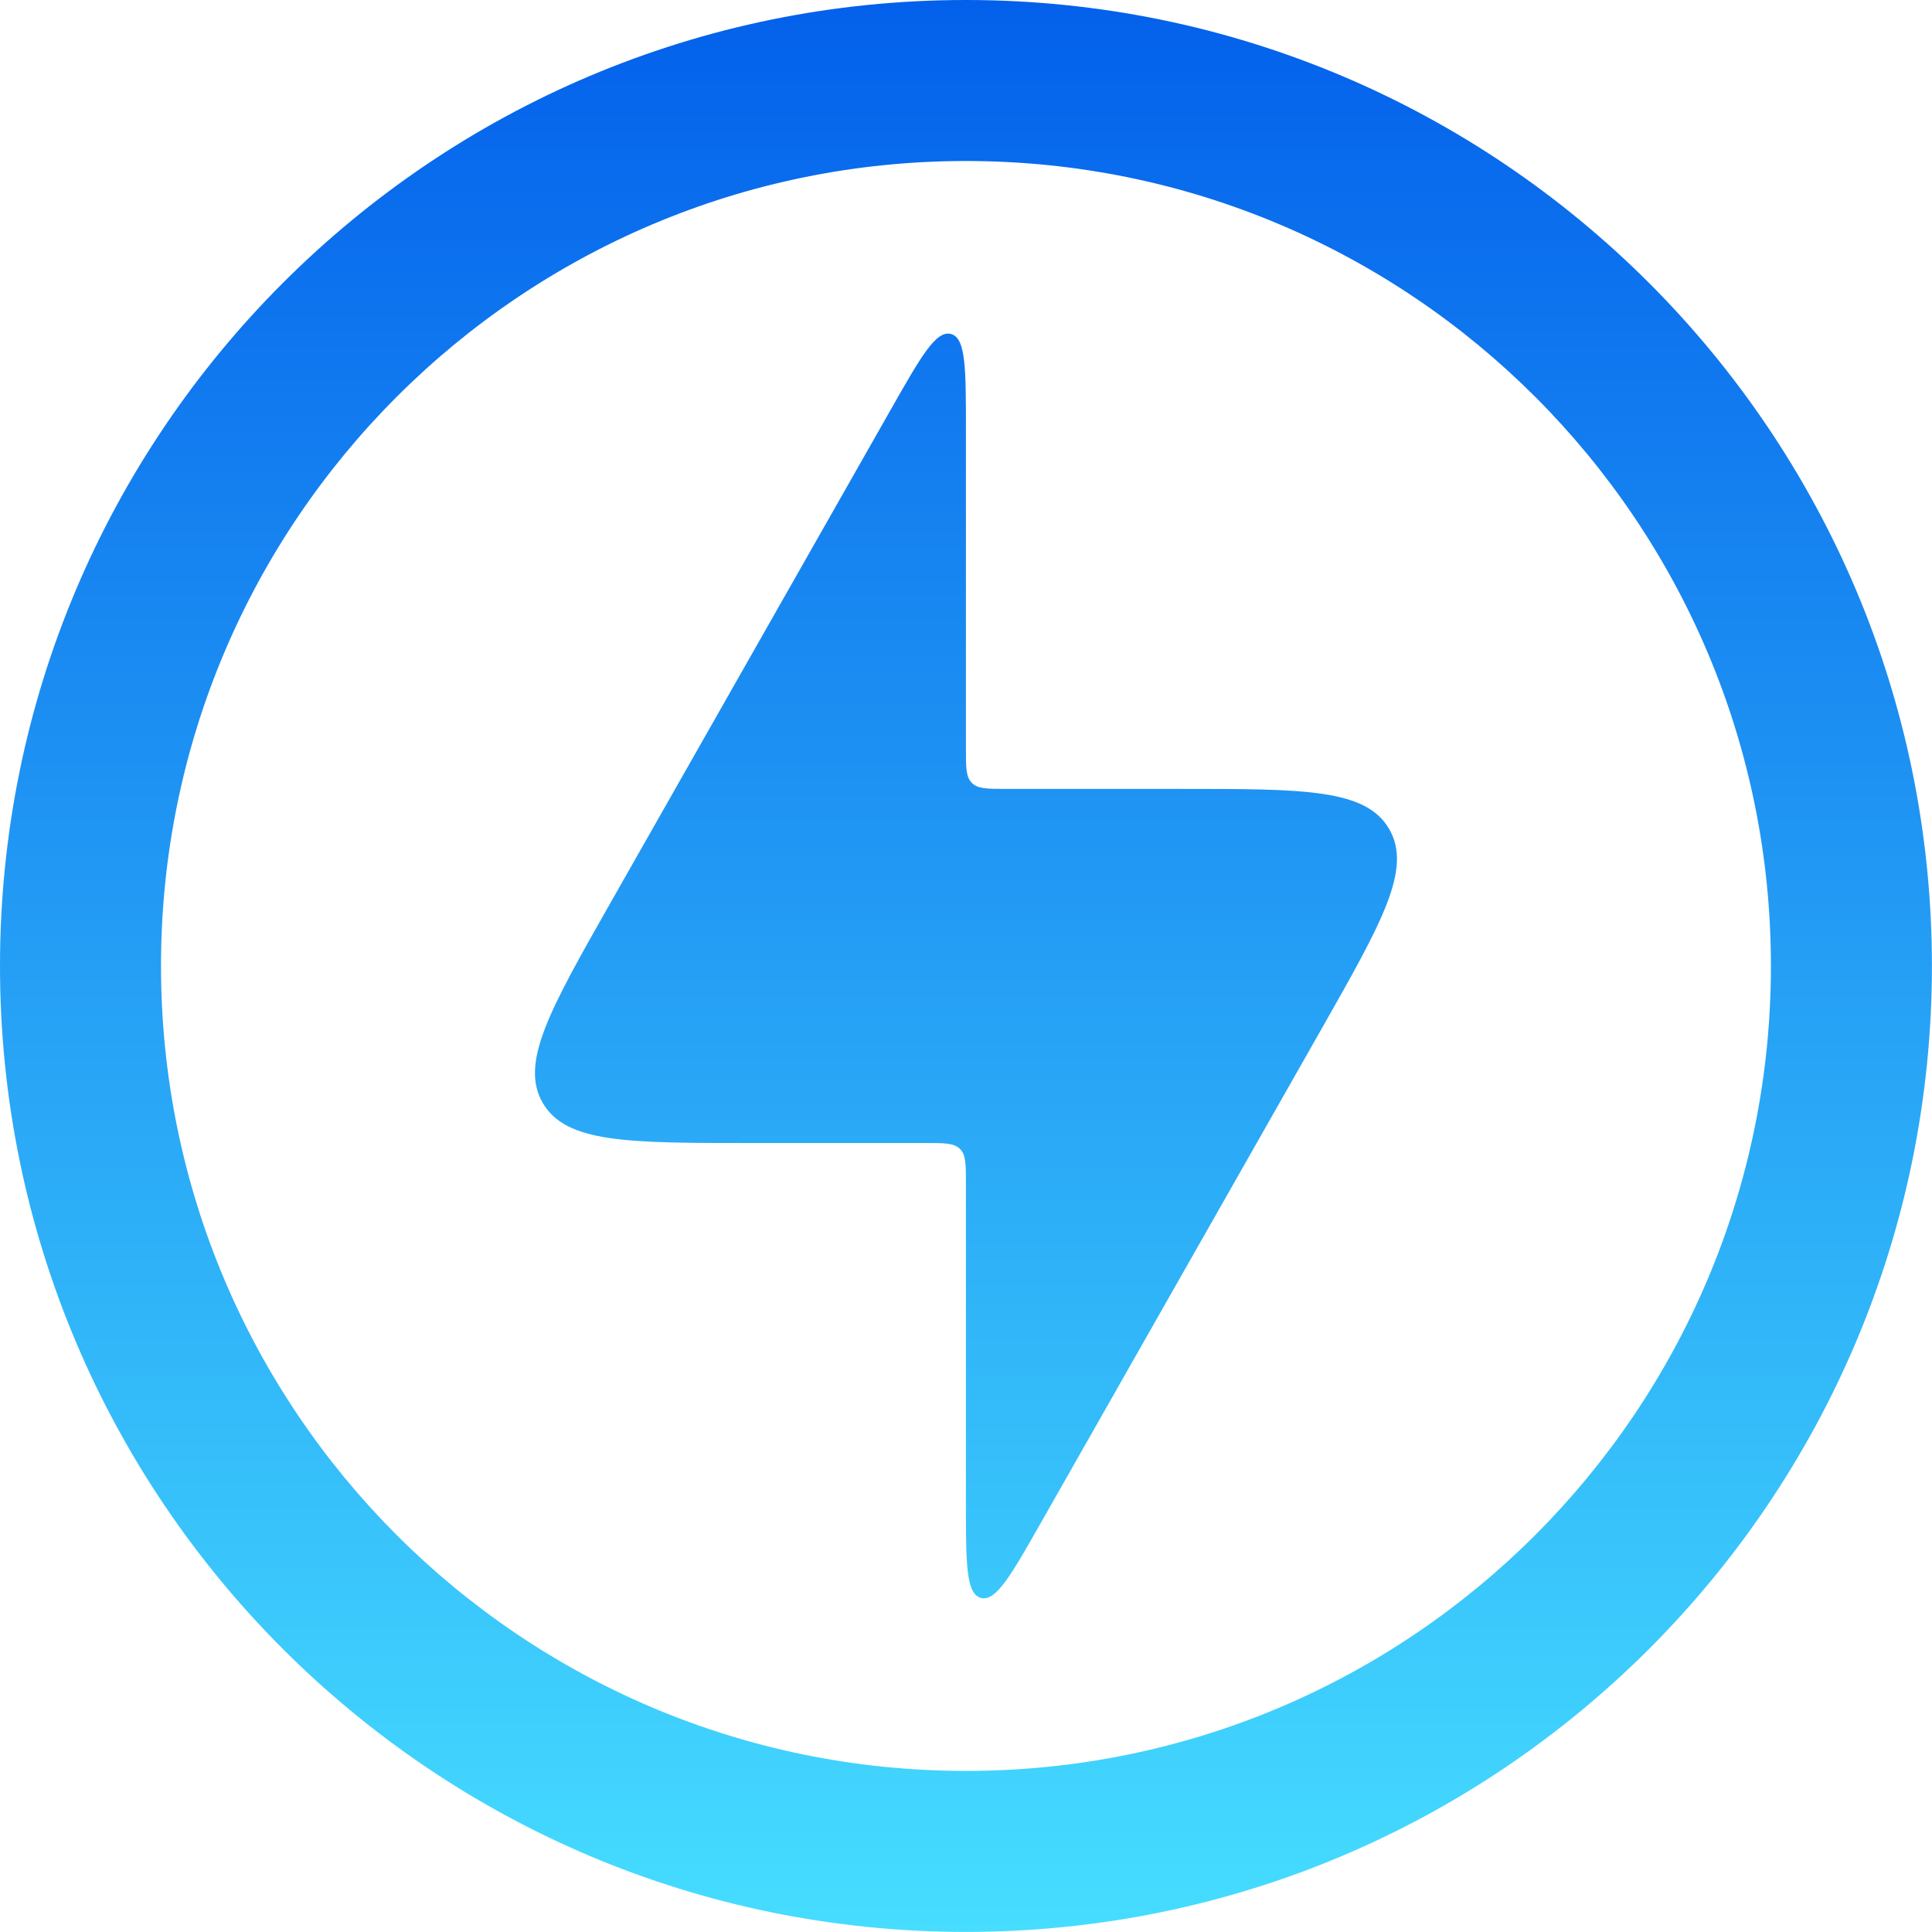 <svg width="24" height="24" viewBox="0 0 24 24" fill="none" xmlns="http://www.w3.org/2000/svg">
<path fill-rule="evenodd" clip-rule="evenodd" d="M2 11.999C2 6.477 6.477 2 11.999 2C17.522 2 21.999 6.477 21.999 11.999C21.999 17.522 17.522 21.999 11.999 21.999C6.477 21.999 2 17.522 2 11.999ZM11.999 0C5.372 0 0 5.372 0 11.999C0 18.627 5.372 23.999 11.999 23.999C18.627 23.999 23.999 18.627 23.999 11.999C23.999 5.372 18.627 0 11.999 0ZM9.325 14.199H11.499C11.735 14.199 11.853 14.199 11.926 14.273C11.999 14.346 11.999 14.464 11.999 14.699V18.663C11.999 19.422 11.999 19.801 12.186 19.85C12.372 19.899 12.559 19.57 12.934 18.91L16.413 12.788C17.168 11.458 17.546 10.794 17.256 10.297C16.967 9.8 16.203 9.8 14.674 9.8H12.499C12.264 9.8 12.146 9.8 12.073 9.726C11.999 9.653 11.999 9.535 11.999 9.3V5.336C11.999 4.577 11.999 4.198 11.813 4.149C11.627 4.1 11.44 4.429 11.065 5.089L7.586 11.211C6.831 12.541 6.453 13.205 6.743 13.702C7.032 14.199 7.796 14.199 9.325 14.199Z" fill="url(#paint0_linear_2133_2088)"/>
<defs>
<linearGradient id="paint0_linear_2133_2088" x1="11.999" y1="0" x2="11.999" y2="23.999" gradientUnits="userSpaceOnUse">
<stop stop-color="#0360EB"/>
<stop offset="1" stop-color="#46DDFF"/>
</linearGradient>
</defs>
</svg>
